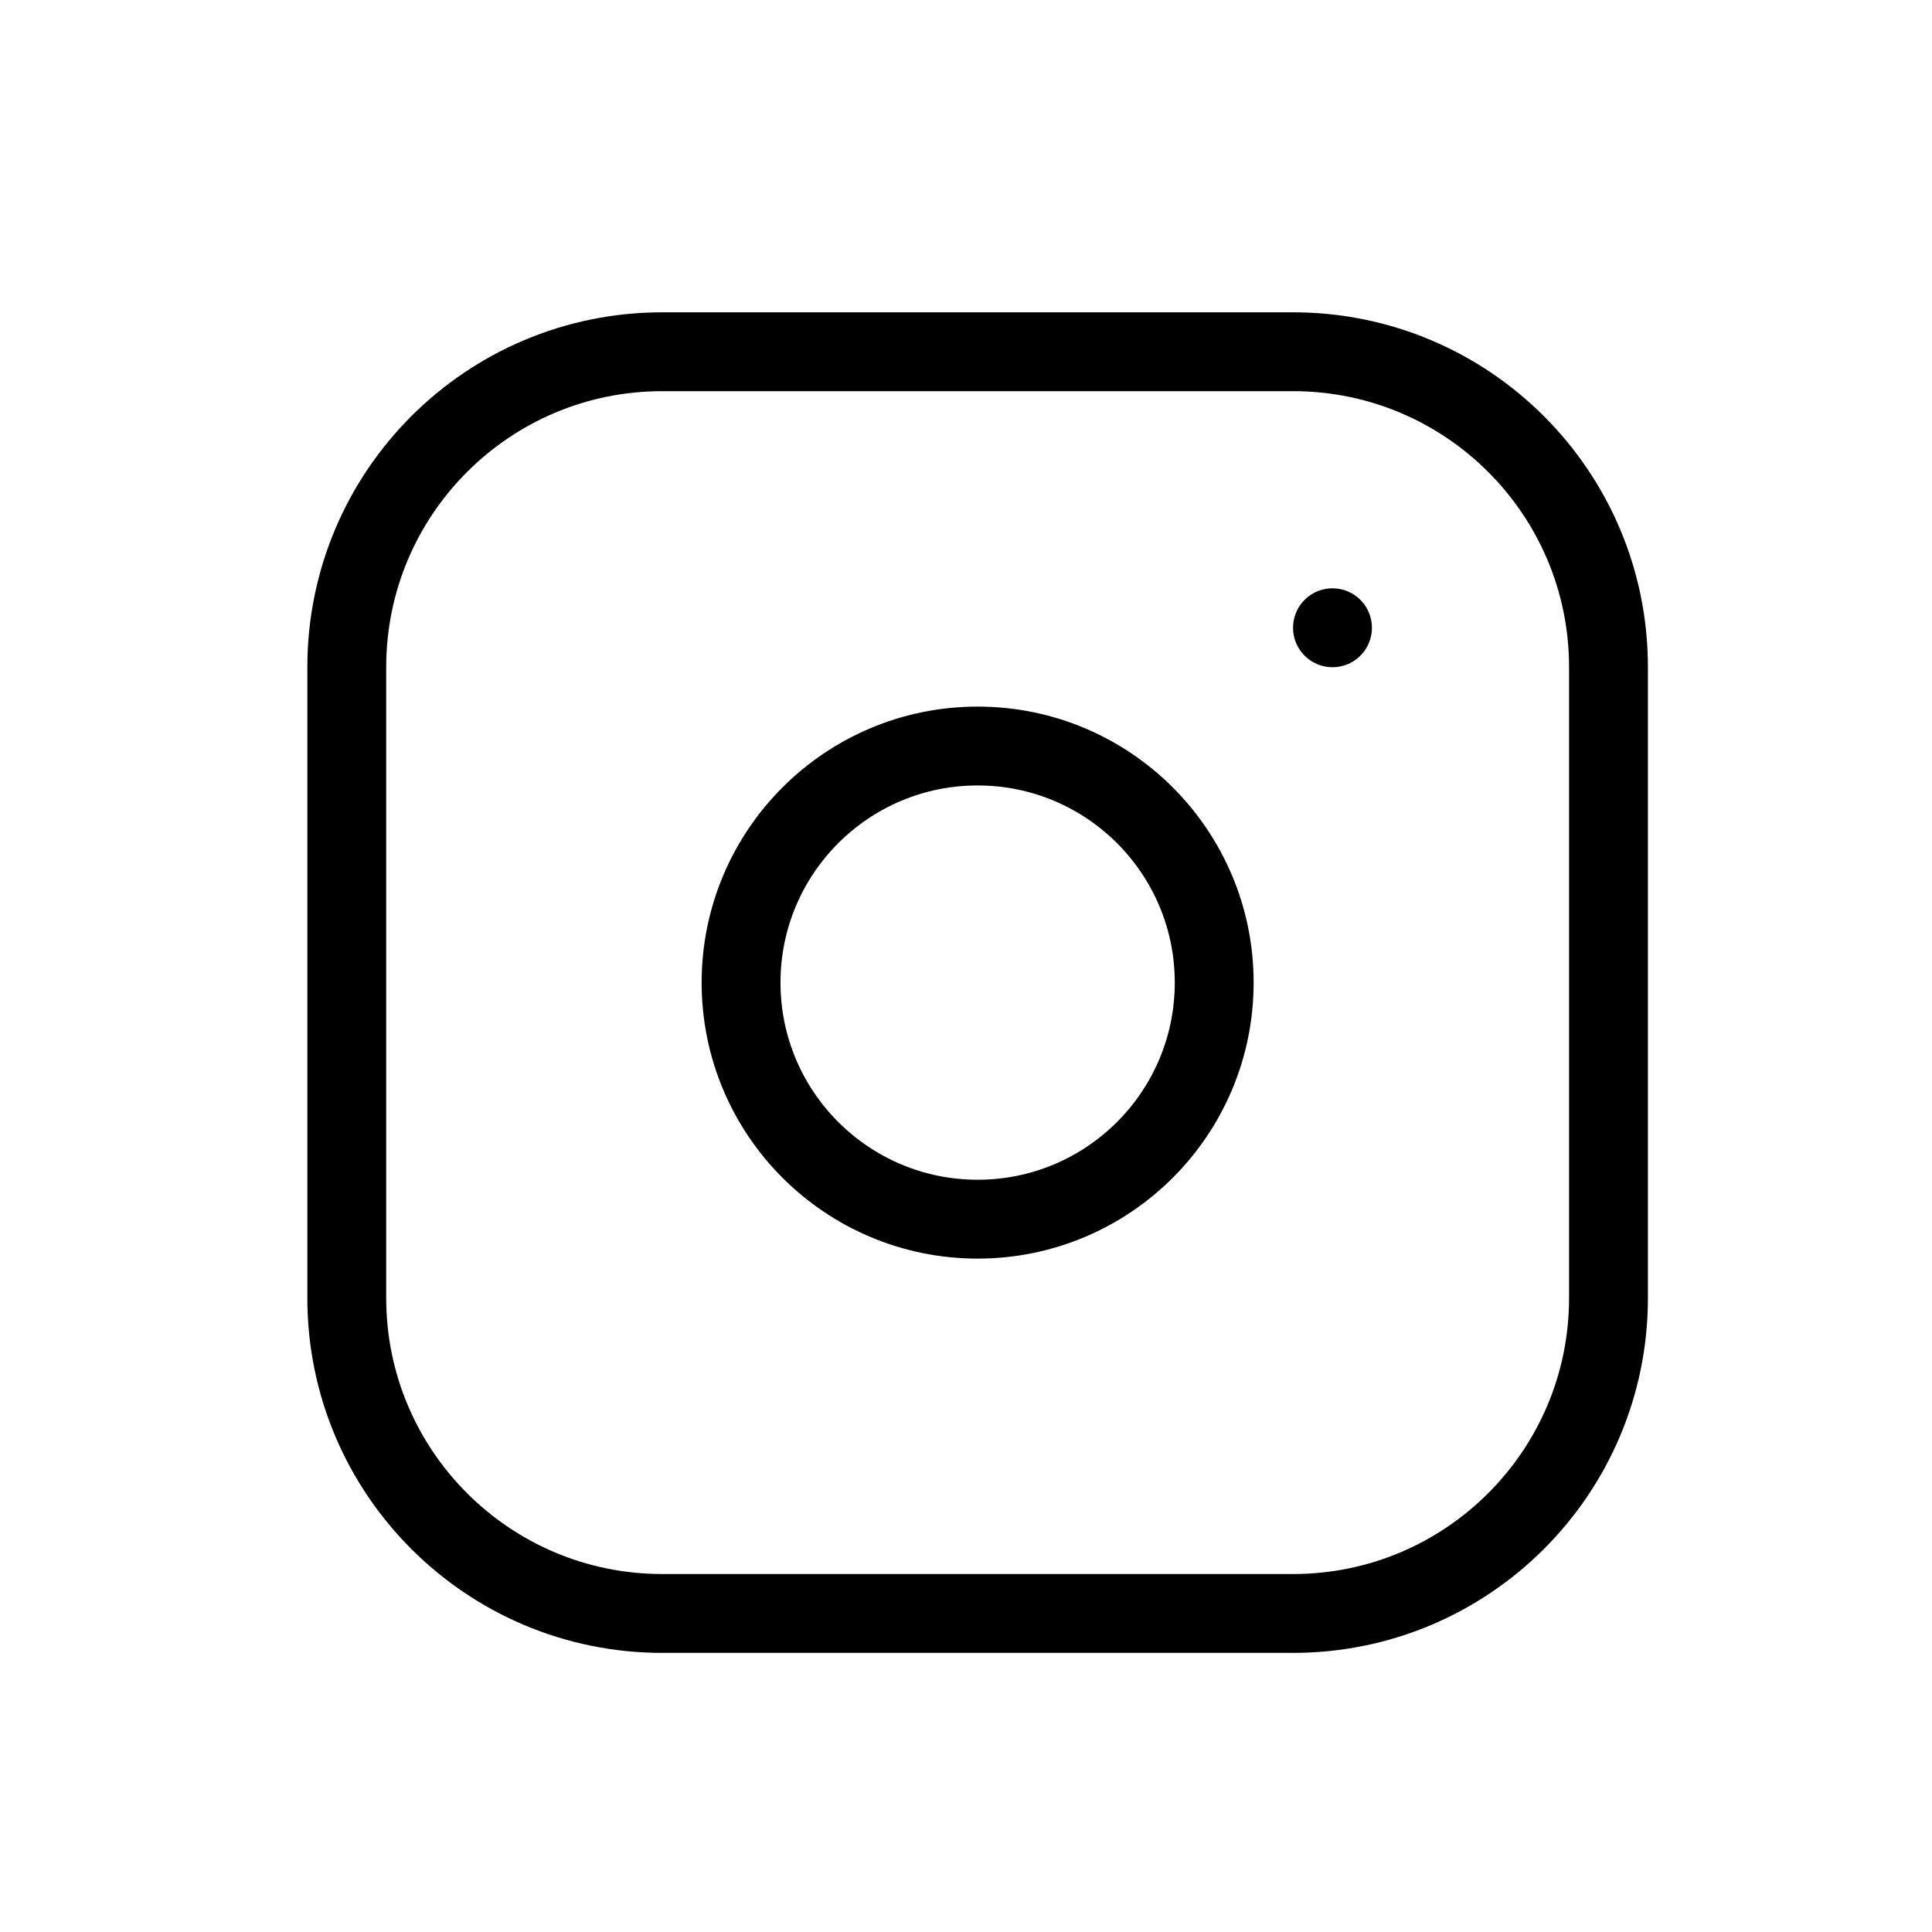 <svg xmlns="http://www.w3.org/2000/svg" width="49" height="49" viewBox="0 0 49 49" fill="none"><g clip-path="url(#clip0_15_39)"><path d="M32.795 8.921H16.795C12.377 8.921 8.795 12.502 8.795 16.921V32.921C8.795 37.339 12.377 40.921 16.795 40.921H32.795C37.213 40.921 40.795 37.339 40.795 32.921V16.921C40.795 12.502 37.213 8.921 32.795 8.921Z" stroke="black" stroke-width="2" stroke-linecap="round" stroke-linejoin="round"></path><path d="M24.795 30.921C28.109 30.921 30.795 28.234 30.795 24.921C30.795 21.607 28.109 18.921 24.795 18.921C21.482 18.921 18.795 21.607 18.795 24.921C18.795 28.234 21.482 30.921 24.795 30.921Z" stroke="black" stroke-width="2" stroke-linecap="round" stroke-linejoin="round"></path><path d="M33.795 15.921V15.922" stroke="black" stroke-width="2" stroke-linecap="round" stroke-linejoin="round"></path></g><defs><clipPath id="clip0_15_39"><rect width="48" height="48" fill="white" transform="translate(0.795 0.921)"></rect></clipPath></defs></svg>